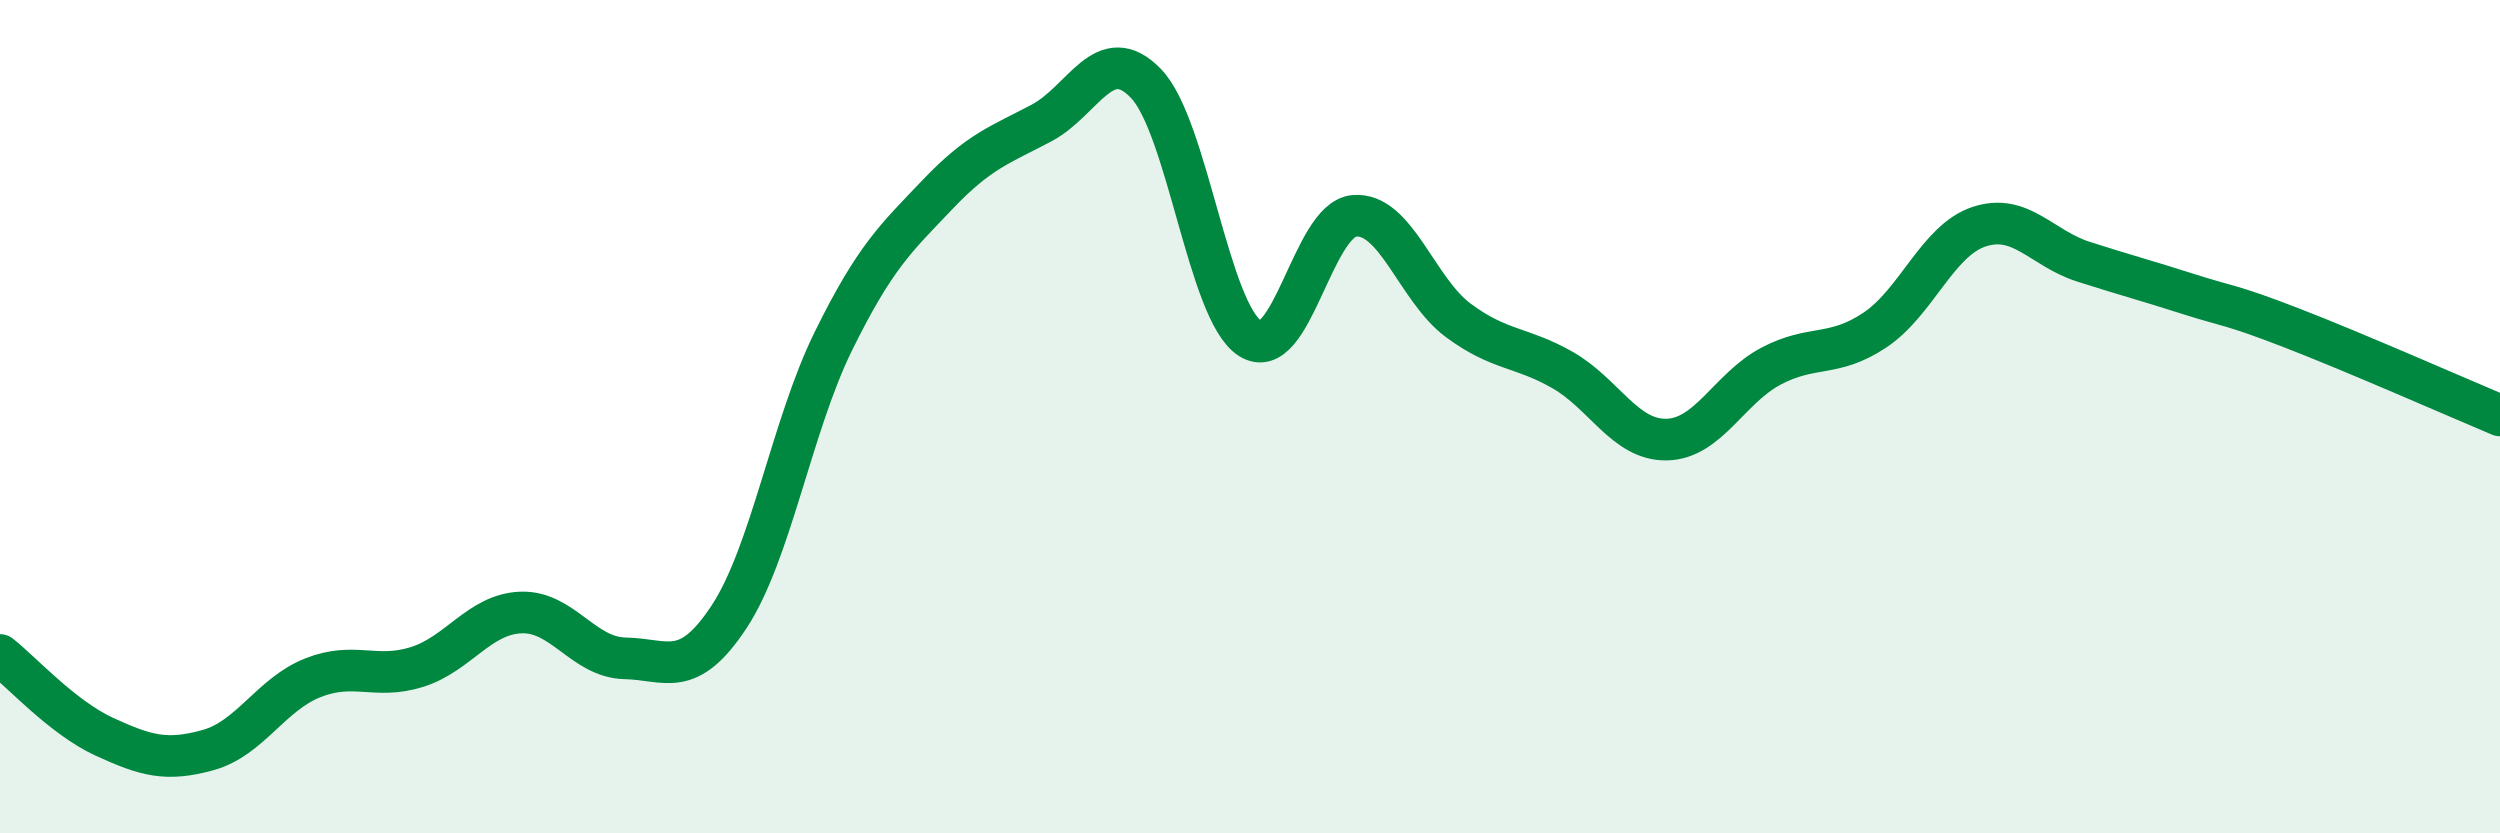 
    <svg width="60" height="20" viewBox="0 0 60 20" xmlns="http://www.w3.org/2000/svg">
      <path
        d="M 0,15.72 C 0.5,16.11 1.5,17.22 2.5,17.68 C 3.5,18.14 4,18.28 5,18 C 6,17.72 6.5,16.67 7.5,16.27 C 8.5,15.87 9,16.32 10,16.01 C 11,15.7 11.5,14.74 12.5,14.7 C 13.5,14.66 14,15.78 15,15.8 C 16,15.82 16.5,16.32 17.5,14.8 C 18.5,13.28 19,10.22 20,8.19 C 21,6.16 21.5,5.72 22.5,4.67 C 23.5,3.62 24,3.48 25,2.95 C 26,2.42 26.5,0.97 27.5,2 C 28.5,3.03 29,7.48 30,8.12 C 31,8.76 31.5,5.27 32.5,5.18 C 33.5,5.09 34,6.95 35,7.69 C 36,8.43 36.5,8.31 37.5,8.88 C 38.5,9.45 39,10.57 40,10.55 C 41,10.53 41.5,9.32 42.5,8.79 C 43.5,8.26 44,8.59 45,7.92 C 46,7.25 46.5,5.77 47.5,5.44 C 48.5,5.11 49,5.96 50,6.28 C 51,6.6 51.5,6.73 52.5,7.05 C 53.5,7.37 53.5,7.29 55,7.87 C 56.5,8.45 59,9.55 60,9.97L60 20L0 20Z"
        fill="#008740"
        opacity="0.1"
        stroke-linecap="round"
        stroke-linejoin="round"
      />
      <path
        d="M 0,15.72 C 0.5,16.11 1.5,17.22 2.5,17.68 C 3.5,18.14 4,18.28 5,18 C 6,17.72 6.5,16.67 7.5,16.27 C 8.5,15.87 9,16.32 10,16.01 C 11,15.7 11.5,14.74 12.5,14.7 C 13.5,14.66 14,15.78 15,15.8 C 16,15.82 16.5,16.32 17.5,14.8 C 18.5,13.28 19,10.22 20,8.19 C 21,6.16 21.5,5.72 22.5,4.67 C 23.5,3.62 24,3.48 25,2.95 C 26,2.42 26.5,0.97 27.5,2 C 28.5,3.03 29,7.48 30,8.12 C 31,8.76 31.5,5.27 32.5,5.18 C 33.5,5.09 34,6.95 35,7.69 C 36,8.43 36.5,8.31 37.5,8.88 C 38.5,9.45 39,10.57 40,10.55 C 41,10.53 41.5,9.32 42.5,8.79 C 43.5,8.26 44,8.59 45,7.92 C 46,7.25 46.5,5.77 47.5,5.44 C 48.5,5.11 49,5.96 50,6.28 C 51,6.6 51.5,6.73 52.5,7.05 C 53.5,7.37 53.5,7.29 55,7.87 C 56.5,8.45 59,9.55 60,9.97"
        stroke="#008740"
        stroke-width="1"
        fill="none"
        stroke-linecap="round"
        stroke-linejoin="round"
      />
    </svg>
  